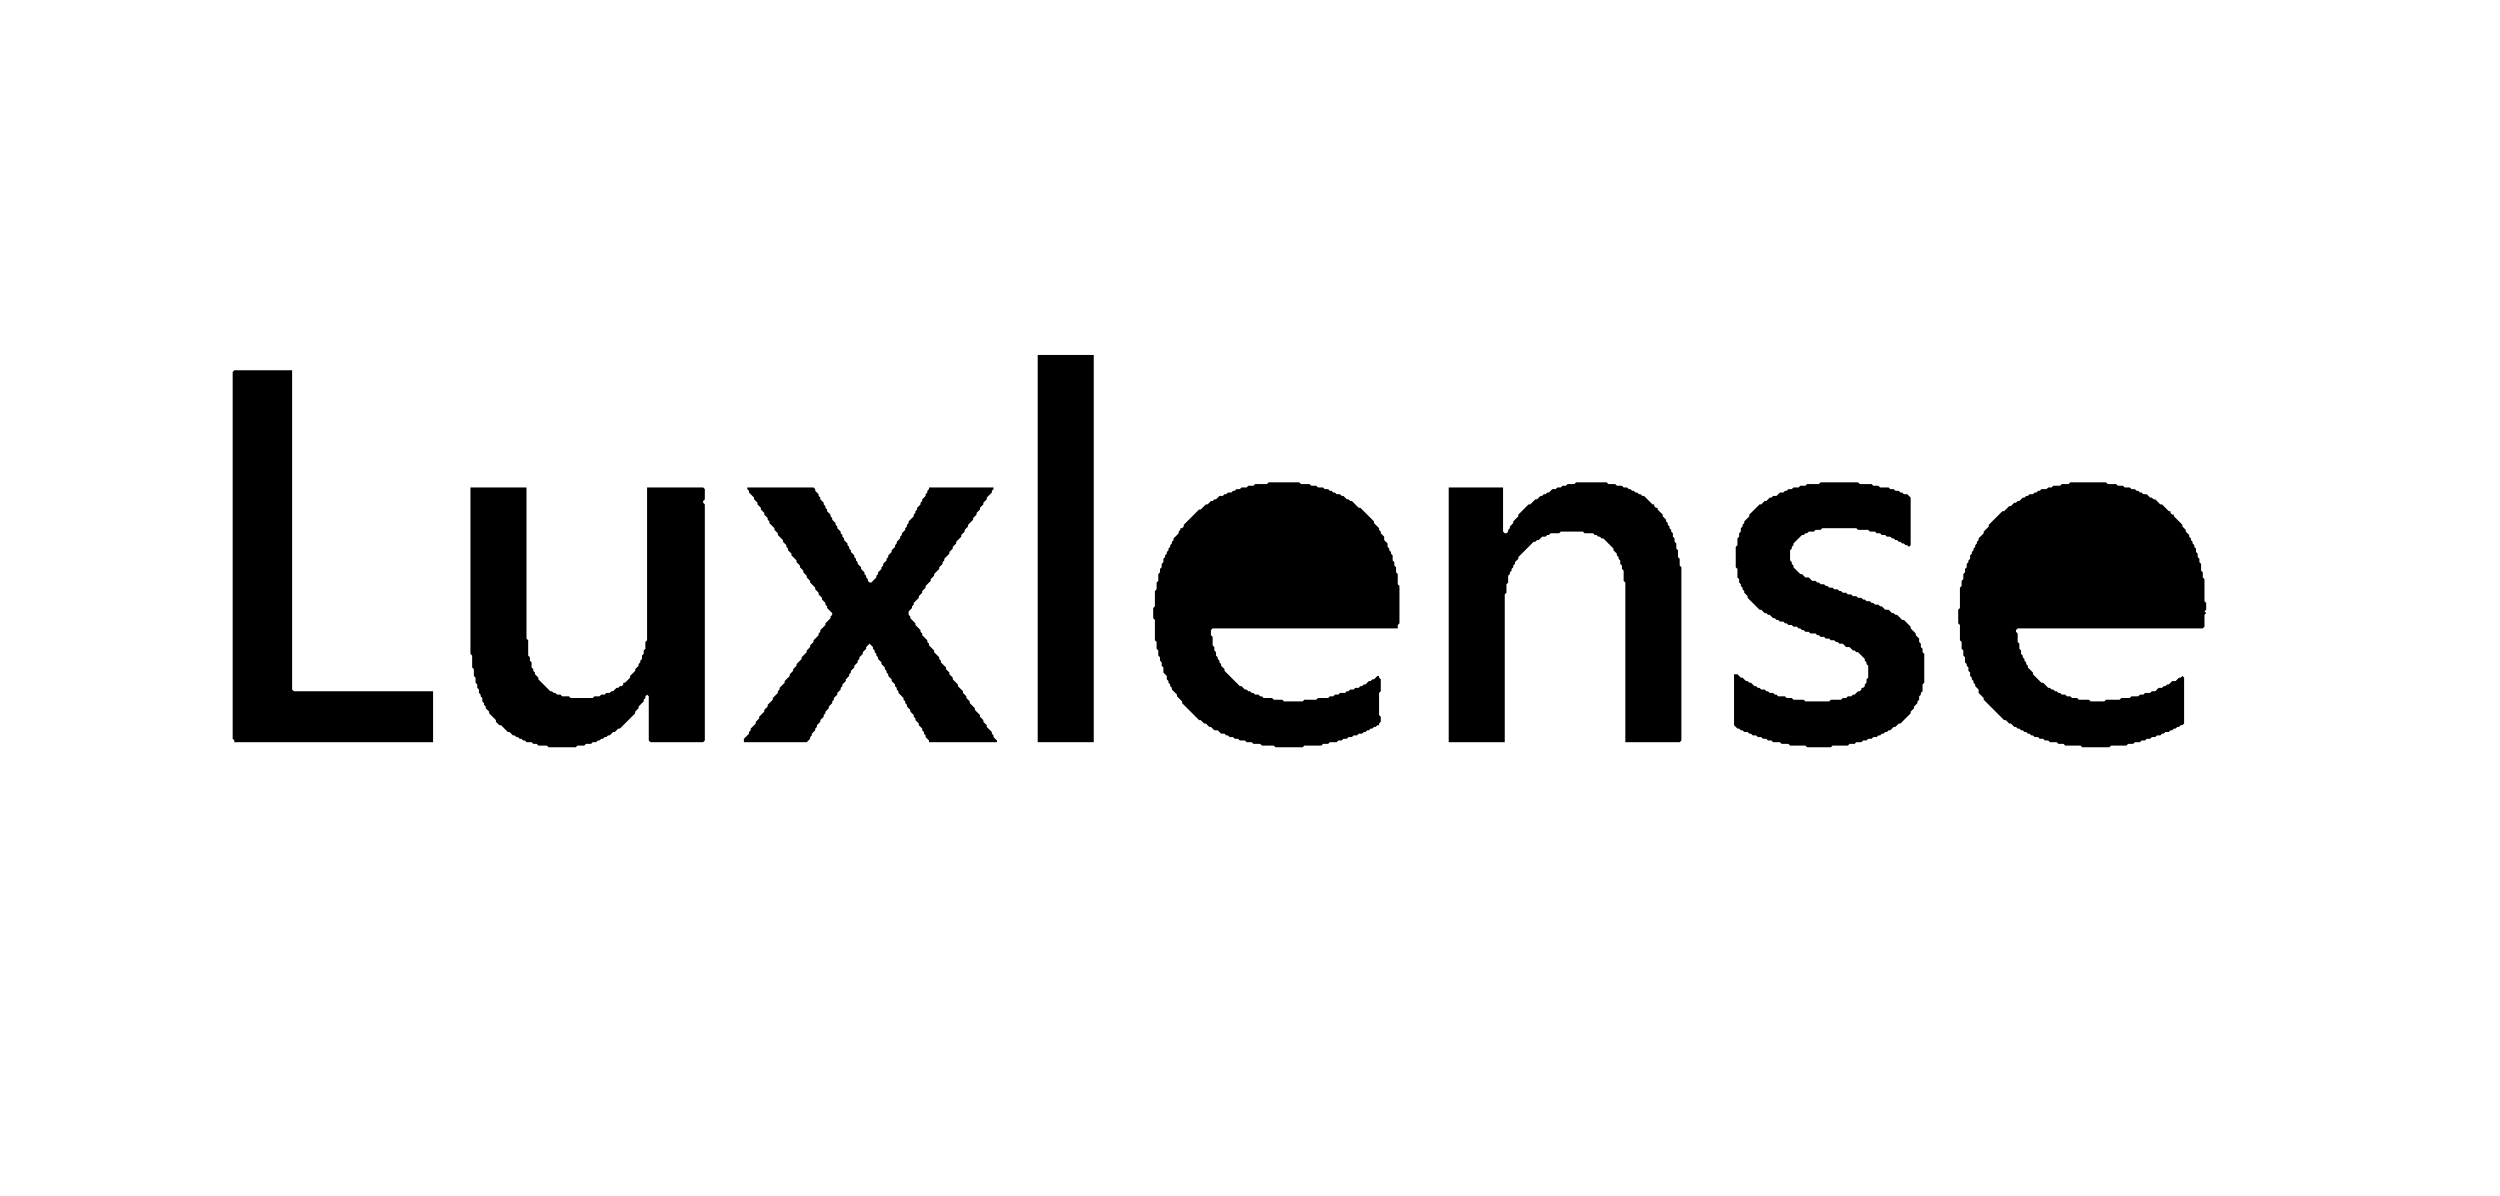 <svg xmlns:xlink="http://www.w3.org/1999/xlink" xmlns="http://www.w3.org/2000/svg" width="1472" version="1.1" height="704" baseProfile="full"><defs></defs><polygon points="440,287 440,288 441,289 441,290 444,293 444,294 446,296 446,297 448,299 448,300 450,302 450,303 452,305 452,306 453,307 453,308 456,311 456,312 458,314 458,315 461,318 461,319 463,321 463,322 464,323 464,324 466,326 466,327 469,330 469,331 471,333 471,334 473,336 473,337 475,339 475,340 477,342 477,343 480,346 480,347 482,349 482,350 484,352 484,353 486,355 486,356 487,357 487,358 490,361 490,362 489,363 489,364 486,367 486,368 483,371 483,372 482,373 482,374 479,377 479,378 477,380 477,381 475,383 475,384 472,387 472,388 469,391 469,392 467,394 467,395 465,397 465,398 462,401 462,402 459,405 459,406 458,407 458,408 455,411 455,412 452,415 452,416 450,418 450,419 447,422 447,423 445,425 445,426 442,429 442,430 441,431 441,432 438,435 438,437 475,437 477,435 477,434 478,433 478,432 480,430 480,429 481,428 481,427 483,425 483,424 485,422 485,421 486,420 486,419 488,417 488,416 490,414 490,413 491,412 491,411 493,409 493,408 495,406 495,405 496,404 496,403 498,401 498,400 500,398 500,397 501,396 501,395 503,393 503,392 505,390 505,389 506,388 506,387 508,385 508,384 510,382 510,381 512,379 514,381 514,382 515,383 515,384 516,385 516,386 517,387 517,388 519,390 519,391 521,393 521,394 522,395 522,396 523,397 523,398 525,400 525,401 527,403 527,404 528,405 528,406 529,407 529,408 532,411 532,412 533,413 533,414 534,415 534,416 536,418 536,419 538,421 538,422 539,423 539,424 541,426 541,427 543,429 543,430 544,431 544,432 545,433 545,434 547,436 547,437 587,437 587,436 585,434 585,433 584,432 584,431 581,428 581,427 579,425 579,424 577,422 577,421 574,418 574,417 571,414 571,413 569,411 569,410 567,408 567,407 564,404 564,403 561,400 561,399 559,397 559,396 557,394 557,393 554,390 554,389 553,388 553,387 550,384 550,383 547,380 547,379 546,378 546,377 543,374 543,373 542,372 542,371 539,368 539,367 536,364 536,363 535,362 535,360 537,358 537,357 538,356 538,355 541,352 541,351 543,349 543,348 545,346 545,345 548,342 548,341 550,339 550,338 553,335 553,334 555,332 555,331 556,330 556,329 559,326 559,325 561,323 561,322 563,320 563,319 566,316 566,315 568,313 568,312 570,310 570,309 573,306 573,305 575,303 575,302 577,300 577,299 579,297 579,296 581,294 581,293 584,290 584,289 585,288 585,287 547,287 547,288 546,289 546,290 545,291 545,292 543,294 543,295 542,296 542,297 540,299 540,300 539,301 539,302 538,303 538,304 535,307 535,308 534,309 534,310 533,311 533,312 531,314 531,315 530,316 530,317 528,319 528,320 527,321 527,322 525,324 525,325 523,327 523,328 522,329 522,330 520,332 520,333 519,334 519,335 517,337 517,338 516,339 516,340 513,343 512,343 511,342 511,341 510,340 510,339 509,338 509,337 507,335 507,334 505,332 505,331 504,330 504,329 503,328 503,327 501,325 501,324 500,323 500,322 499,321 499,320 497,318 497,317 496,316 496,315 495,314 495,313 493,311 493,310 492,309 492,308 490,306 490,305 489,304 489,303 487,301 487,300 486,299 486,298 485,297 485,296 483,294 483,293 482,292 482,291 480,289 480,288 479,287" fill="black"></polygon><polygon points="277,287 277,385 278,386 278,393 279,394 279,398 280,399 280,402 281,403 281,405 282,406 282,408 283,409 283,410 284,411 284,413 285,414 285,415 286,416 286,417 288,419 288,420 292,424 292,425 294,427 295,427 299,431 300,431 302,433 303,433 304,434 305,434 306,435 307,435 308,436 309,436 310,437 313,437 314,438 316,438 317,439 322,439 323,440 339,440 340,439 344,439 345,438 348,438 349,437 351,437 352,436 353,436 354,435 355,435 356,434 357,434 358,433 359,433 361,431 362,431 364,429 365,429 374,420 374,419 376,417 376,416 379,413 379,412 380,411 380,410 381,409 382,410 382,436 383,437 414,437 415,436 415,297 414,296 414,295 415,294 415,288 414,287 381,287 381,377 380,378 380,382 379,383 379,385 378,386 378,388 377,389 377,390 376,391 376,392 374,394 374,395 371,398 371,399 368,402 367,402 367,403 366,404 365,404 364,405 363,405 361,407 360,407 359,408 357,408 356,409 354,409 353,410 350,410 349,411 336,411 335,410 331,410 330,409 328,409 327,408 326,408 325,407 324,407 317,400 317,399 315,397 315,396 314,395 314,394 313,393 313,390 312,389 312,387 311,386 311,377 310,376 310,287" fill="black"></polygon><polygon points="1219,284 1218,285 1214,285 1213,286 1209,286 1208,287 1206,287 1205,288 1202,288 1201,289 1200,289 1199,290 1198,290 1197,291 1195,291 1194,292 1193,292 1192,293 1191,293 1189,295 1188,295 1187,296 1186,296 1184,298 1183,298 1180,301 1179,301 1171,309 1171,310 1168,313 1168,314 1165,317 1165,318 1164,319 1164,320 1163,321 1163,322 1162,323 1162,324 1161,325 1161,326 1160,327 1160,329 1159,330 1159,331 1158,332 1158,334 1157,335 1157,337 1156,338 1156,341 1155,342 1155,345 1154,346 1154,358 1153,359 1153,367 1154,368 1154,377 1155,378 1155,382 1156,383 1156,386 1157,387 1157,390 1158,391 1158,392 1159,393 1159,395 1160,396 1160,398 1161,399 1161,400 1162,401 1162,402 1163,403 1163,404 1165,406 1165,408 1168,411 1168,412 1180,424 1181,424 1183,426 1184,426 1186,428 1187,428 1188,429 1189,429 1190,430 1191,430 1192,431 1193,431 1194,432 1195,432 1196,433 1197,433 1198,434 1200,434 1201,435 1203,435 1204,436 1206,436 1207,437 1211,437 1212,438 1215,438 1216,439 1225,439 1226,440 1242,440 1243,439 1252,439 1253,438 1256,438 1257,437 1260,437 1261,436 1263,436 1264,435 1266,435 1267,434 1269,434 1270,433 1272,433 1273,432 1274,432 1275,431 1277,431 1278,430 1279,430 1280,429 1281,429 1282,428 1283,428 1284,427 1285,427 1286,426 1286,399 1285,398 1284,399 1283,399 1281,401 1279,401 1277,403 1276,403 1275,404 1274,404 1273,405 1271,405 1269,407 1267,407 1266,408 1263,408 1262,409 1260,409 1259,410 1255,410 1254,411 1249,411 1248,412 1240,412 1239,413 1231,413 1230,412 1224,412 1223,411 1220,411 1219,410 1217,410 1216,409 1214,409 1213,408 1212,408 1211,407 1210,407 1209,406 1208,406 1207,405 1206,405 1203,402 1202,402 1197,397 1197,396 1194,393 1194,392 1193,391 1193,390 1192,389 1192,388 1191,387 1191,386 1190,385 1190,383 1189,382 1189,379 1188,378 1188,373 1187,372 1187,371 1188,370 1297,370 1298,369 1298,362 1299,361 1298,360 1299,359 1299,355 1298,354 1298,341 1297,340 1297,337 1296,336 1296,332 1295,331 1295,329 1294,328 1294,326 1293,325 1293,323 1292,322 1292,321 1291,320 1291,319 1290,318 1290,317 1289,316 1289,315 1287,313 1287,312 1285,310 1285,309 1280,304 1280,303 1279,303 1278,302 1278,301 1277,301 1273,297 1272,297 1269,294 1268,294 1267,293 1266,293 1264,291 1262,291 1261,290 1260,290 1259,289 1258,289 1257,288 1255,288 1254,287 1251,287 1250,286 1247,286 1246,285 1241,285 1240,284" fill="black"></polygon><polygon points="1072,284 1071,285 1064,285 1063,286 1060,286 1059,287 1056,287 1055,288 1053,288 1052,289 1051,289 1050,290 1048,290 1046,292 1044,292 1043,293 1042,293 1040,295 1039,295 1037,297 1036,297 1030,303 1030,304 1027,307 1027,308 1026,309 1026,310 1025,311 1025,313 1024,314 1024,316 1023,317 1023,321 1022,322 1022,334 1023,335 1023,340 1024,341 1024,343 1025,344 1025,345 1026,346 1026,347 1027,348 1027,349 1029,351 1029,352 1036,359 1037,359 1039,361 1040,361 1041,362 1042,362 1044,364 1045,364 1046,365 1047,365 1048,366 1050,366 1051,367 1052,367 1053,368 1055,368 1056,369 1058,369 1059,370 1060,370 1061,371 1062,371 1063,372 1065,372 1066,373 1069,373 1070,374 1071,374 1072,375 1074,375 1075,376 1077,376 1078,377 1080,377 1081,378 1082,378 1083,379 1085,379 1087,381 1089,381 1091,383 1092,383 1093,384 1094,384 1098,388 1098,389 1099,390 1099,391 1100,392 1100,399 1099,400 1099,402 1098,403 1098,404 1097,405 1096,405 1096,406 1095,407 1094,407 1092,409 1091,409 1090,410 1088,410 1087,411 1085,411 1084,412 1078,412 1077,413 1063,413 1062,412 1056,412 1055,411 1052,411 1051,410 1047,410 1046,409 1045,409 1044,408 1042,408 1041,407 1040,407 1039,406 1037,406 1036,405 1035,405 1034,404 1033,404 1031,402 1030,402 1029,401 1028,401 1026,399 1025,399 1023,397 1021,397 1021,427 1023,429 1024,429 1025,430 1026,430 1027,431 1029,431 1030,432 1031,432 1032,433 1034,433 1035,434 1037,434 1038,435 1040,435 1041,436 1043,436 1044,437 1048,437 1049,438 1053,438 1054,439 1063,439 1064,440 1078,440 1079,439 1088,439 1089,438 1092,438 1093,437 1096,437 1097,436 1099,436 1100,435 1102,435 1103,434 1105,434 1106,433 1107,433 1108,432 1109,432 1110,431 1111,431 1112,430 1113,430 1115,428 1116,428 1118,426 1119,426 1125,420 1125,419 1127,417 1127,416 1129,414 1129,413 1130,412 1130,410 1131,409 1131,408 1132,407 1132,403 1133,402 1133,385 1132,384 1132,382 1131,381 1131,379 1130,378 1130,376 1128,374 1128,373 1125,370 1125,369 1121,365 1120,365 1117,362 1116,362 1115,361 1114,361 1112,359 1110,359 1108,357 1107,357 1106,356 1104,356 1103,355 1102,355 1101,354 1099,354 1098,353 1097,353 1096,352 1094,352 1093,351 1091,351 1090,350 1088,350 1087,349 1085,349 1084,348 1083,348 1082,347 1080,347 1079,346 1077,346 1076,345 1075,345 1074,344 1072,344 1071,343 1070,343 1069,342 1067,342 1065,340 1063,340 1061,338 1060,338 1056,334 1056,333 1055,332 1055,331 1054,330 1054,324 1055,323 1055,322 1056,321 1056,320 1061,315 1062,315 1063,314 1064,314 1065,313 1068,313 1069,312 1072,312 1073,311 1093,311 1094,312 1100,312 1101,313 1104,313 1105,314 1107,314 1108,315 1110,315 1111,316 1113,316 1114,317 1115,317 1116,318 1117,318 1118,319 1119,319 1120,320 1121,320 1122,321 1123,321 1124,322 1125,321 1125,293 1123,291 1121,291 1120,290 1119,290 1118,289 1116,289 1115,288 1113,288 1112,287 1107,287 1106,286 1103,286 1102,285 1095,285 1094,284" fill="black"></polygon><polygon points="928,284 927,285 923,285 922,286 920,286 919,287 917,287 916,288 914,288 912,290 911,290 910,291 909,291 908,292 907,292 905,294 904,294 901,297 900,297 894,303 894,304 891,307 891,308 889,310 889,311 888,312 888,313 887,314 886,314 885,313 885,287 853,287 853,437 886,437 886,350 887,349 887,344 888,343 888,339 889,338 889,337 890,336 890,335 891,334 891,333 892,332 892,331 894,329 894,328 903,319 904,319 905,318 906,318 908,316 910,316 911,315 912,315 913,314 918,314 919,313 932,313 933,314 938,314 939,315 940,315 941,316 942,316 943,317 944,317 950,323 950,324 952,326 952,327 953,328 953,329 954,330 954,332 955,333 955,335 956,336 956,342 957,343 957,437 989,437 990,436 990,334 989,333 989,329 988,328 988,324 987,323 987,320 986,319 986,317 985,316 985,314 984,313 984,312 983,311 983,310 982,309 982,308 981,307 981,306 979,304 979,303 976,300 976,299 975,299 974,298 974,297 973,297 968,292 967,292 966,291 965,291 964,290 963,290 962,289 961,289 960,288 959,288 958,287 956,287 955,286 952,286 951,285 947,285 946,284" fill="black"></polygon><polygon points="747,284 746,285 739,285 738,286 735,286 734,287 731,287 730,288 728,288 727,289 726,289 725,290 723,290 722,291 721,291 720,292 718,292 716,294 715,294 714,295 713,295 711,297 710,297 707,300 706,300 697,309 697,310 696,311 695,311 695,312 694,313 694,314 691,317 691,318 690,319 690,320 689,321 689,322 688,323 688,324 687,325 687,326 686,327 686,328 685,329 685,331 684,332 684,334 683,335 683,337 682,338 682,342 681,343 681,347 680,348 680,357 679,358 679,364 680,365 680,377 681,378 681,382 682,383 682,386 683,387 683,389 684,390 684,392 685,393 685,396 687,398 687,400 688,401 688,402 689,403 689,404 690,405 690,406 693,409 693,410 696,413 696,414 706,424 707,424 709,426 710,426 712,428 713,428 715,430 717,430 719,432 721,432 722,433 723,433 724,434 726,434 727,435 729,435 730,436 733,436 734,437 737,437 738,438 742,438 743,439 750,439 751,440 767,440 768,439 778,439 779,438 782,438 783,437 787,437 788,436 790,436 791,435 793,435 794,434 796,434 797,433 799,433 800,432 802,432 803,431 804,431 805,430 806,430 807,429 808,429 809,428 810,428 811,427 812,427 812,426 813,425 813,422 812,421 812,408 813,407 813,400 812,399 812,398 811,398 809,400 808,400 807,401 806,401 804,403 803,403 802,404 801,404 800,405 798,405 797,406 795,406 794,407 793,407 792,408 789,408 788,409 786,409 785,410 783,410 782,411 776,411 775,412 768,412 767,413 756,413 755,412 750,412 749,411 744,411 743,410 742,410 741,409 739,409 738,408 737,408 736,407 735,407 734,406 733,406 731,404 730,404 721,395 721,394 719,392 719,391 718,390 718,389 717,388 717,387 716,386 716,384 715,383 715,381 714,380 714,375 713,374 713,371 714,370 823,370 823,368 824,367 824,345 823,344 823,338 822,337 822,334 821,333 821,331 820,330 820,327 819,326 819,325 818,324 818,323 817,322 817,320 815,318 815,316 813,314 813,313 812,312 812,311 809,308 809,307 801,299 800,299 796,295 795,295 794,294 793,294 791,292 790,292 789,291 787,291 786,290 785,290 784,289 783,289 782,288 780,288 779,287 776,287 775,286 772,286 771,285 766,285 765,284" fill="black"></polygon><polygon points="138,218 137,219 137,435 138,436 138,437 255,437 255,407 173,407 172,406 172,218" fill="black"></polygon><polygon points="611,209 611,437 644,437 644,209" fill="black"></polygon></svg>